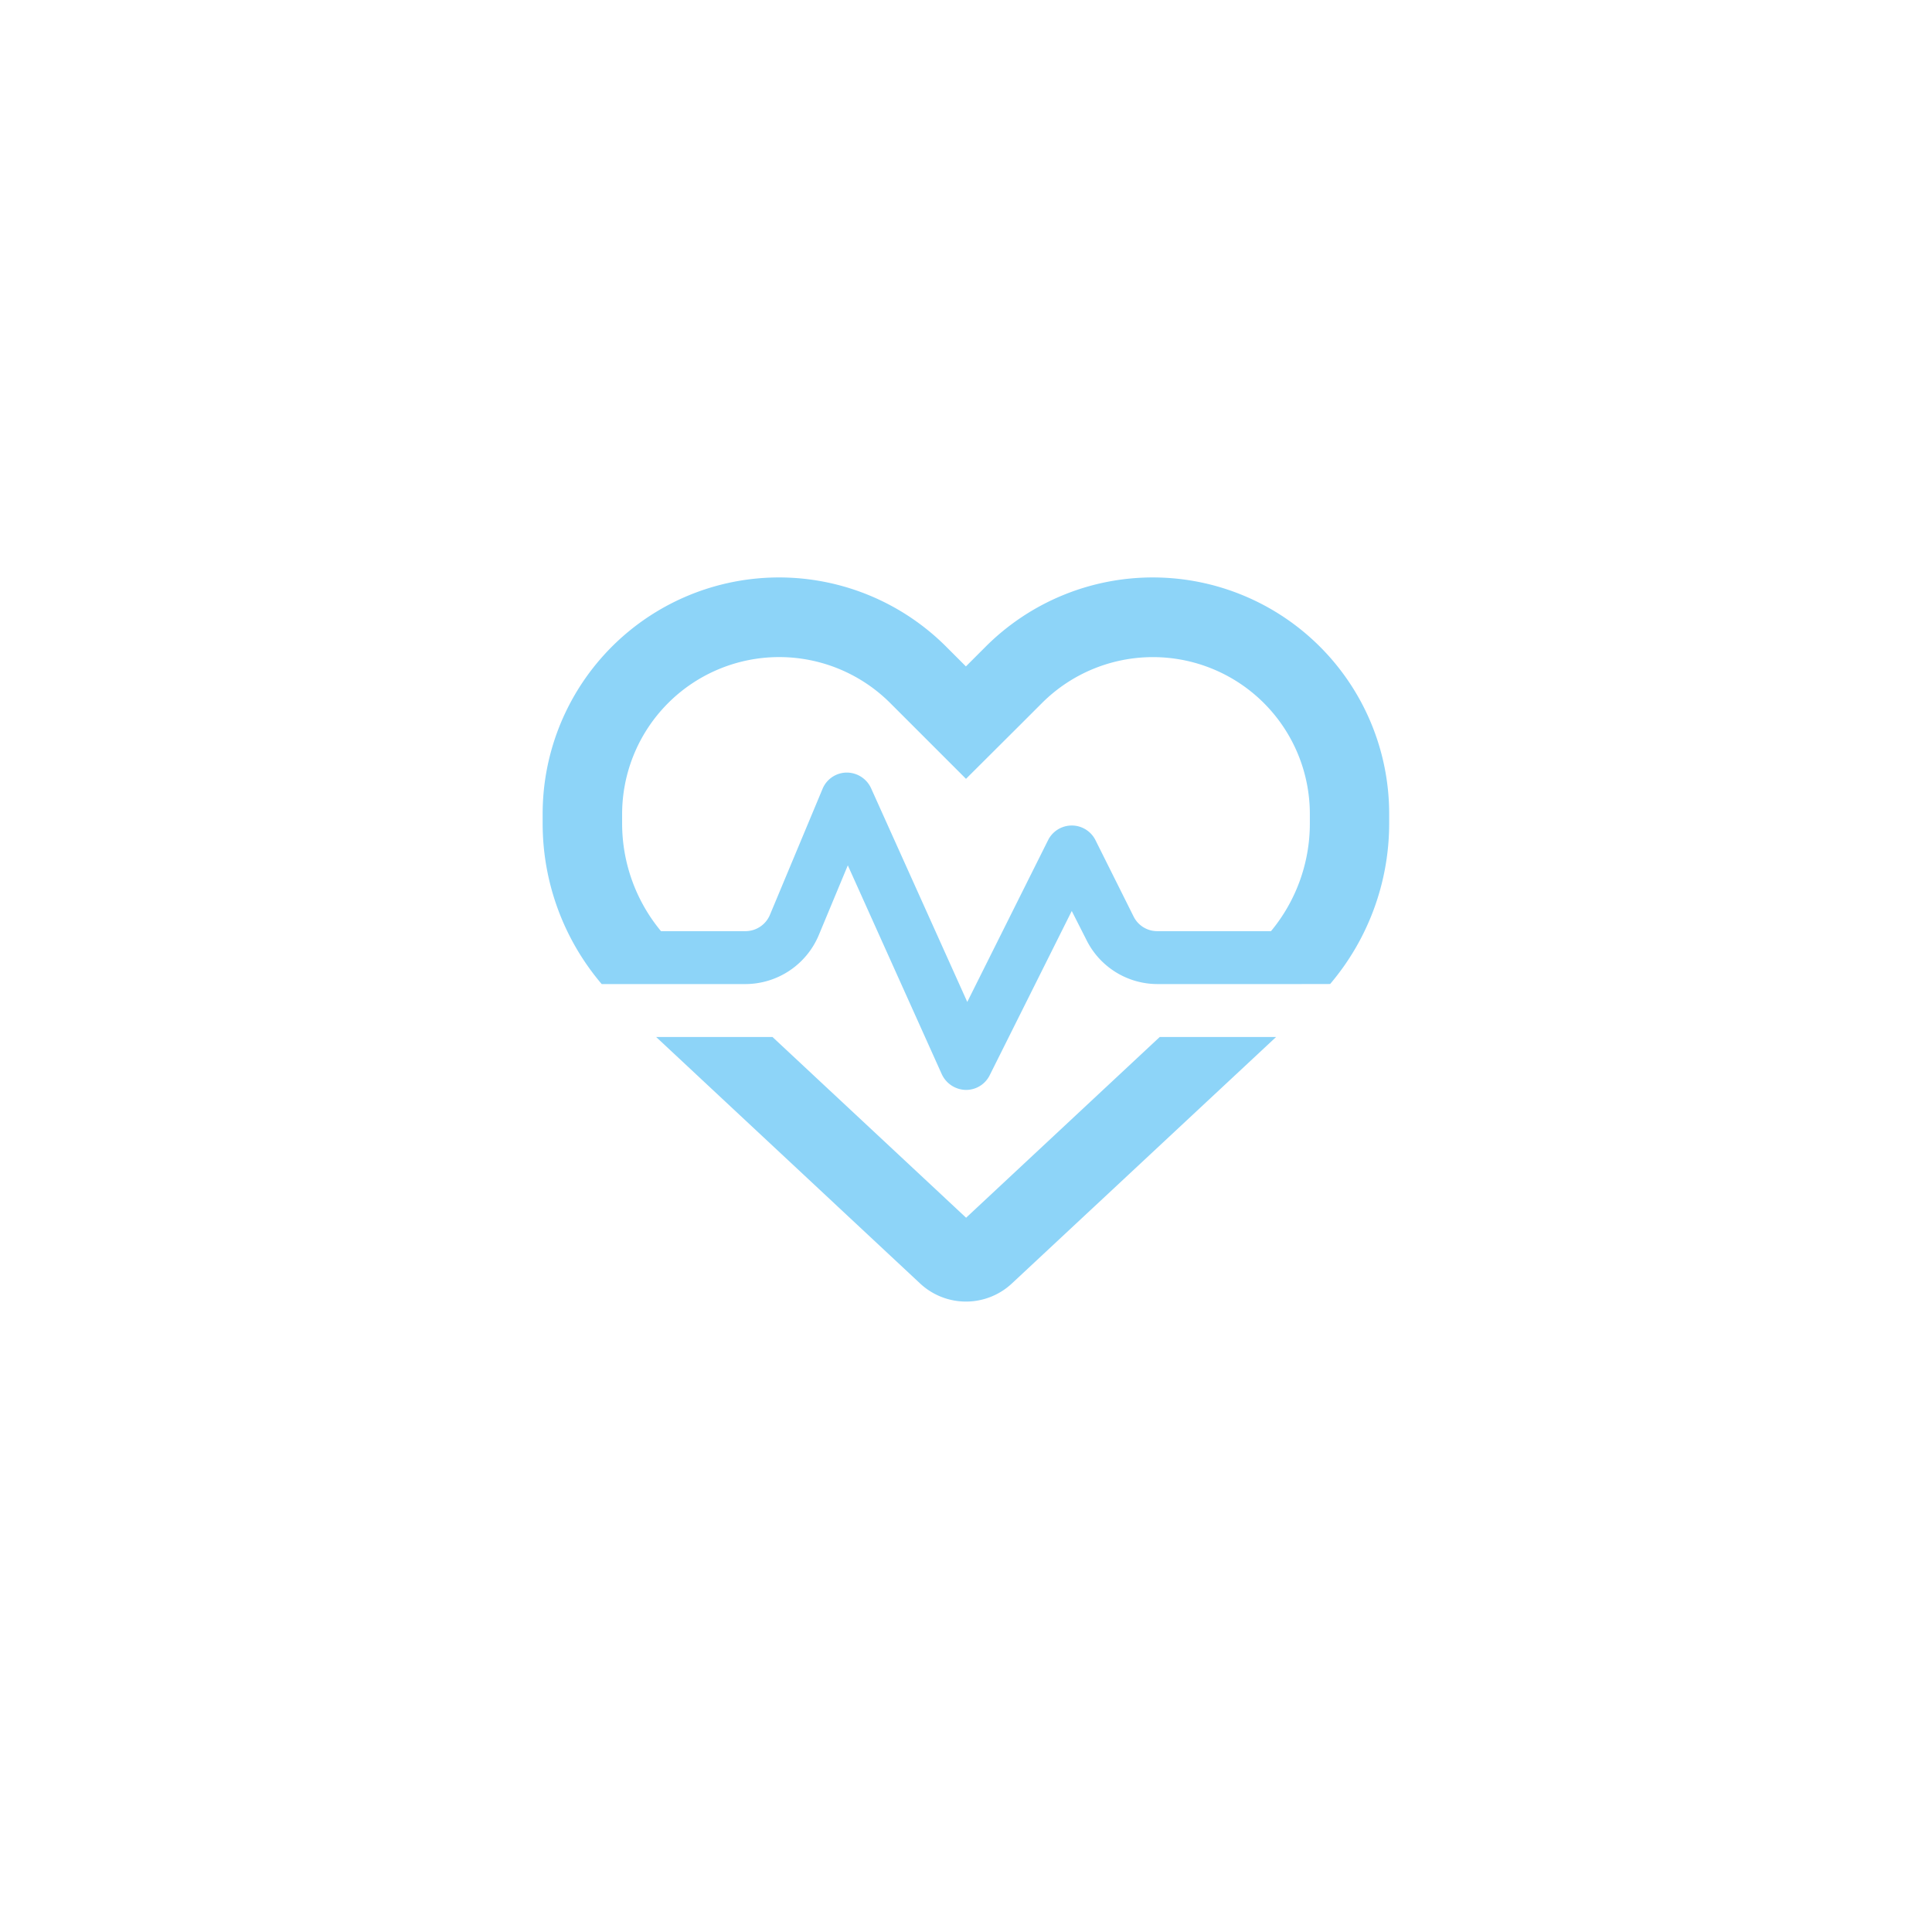 <svg xmlns="http://www.w3.org/2000/svg" xmlns:xlink="http://www.w3.org/1999/xlink" width="88" height="88" viewBox="0 0 88 88"><defs><filter id="Ellipse_3194" x="0" y="0" width="88" height="88" filterUnits="userSpaceOnUse"></filter></defs><g id="Group_31469" data-name="Group 31469" transform="translate(-440 -250)"><g transform="matrix(1, 0, 0, 1, 440, 250)" filter="url(#Ellipse_3194)"><circle id="Ellipse_3194-2" data-name="Ellipse 3194" cx="35" cy="35" r="35" transform="translate(9 6)" fill="#fff"></circle></g><path id="heart-pulse-regular" d="M19.283,51.321l-2.553-2.553-.9-.9a7.154,7.154,0,0,0-12.21,5.054v.437a7.68,7.68,0,0,0,1.77,4.9H9.235a1.211,1.211,0,0,0,1.115-.738l2.4-5.747a1.2,1.2,0,0,1,1.092-.738,1.219,1.219,0,0,1,1.115.708l4.384,9.739,3.683-7.374a1.207,1.207,0,0,1,2.154,0L26.921,57.6A1.2,1.2,0,0,0,28,58.259h5.175a7.68,7.68,0,0,0,1.77-4.9v-.437a7.148,7.148,0,0,0-12.2-5.054l-.9.9Zm15.065,9.348H28.005a3.614,3.614,0,0,1-3.231-2L24.1,57.34,20.36,64.827a1.2,1.2,0,0,1-1.1.663,1.234,1.234,0,0,1-1.077-.708L13.9,55.261l-1.326,3.186a3.632,3.632,0,0,1-3.337,2.222H2.689A11.286,11.286,0,0,1,0,53.355v-.437A10.767,10.767,0,0,1,18.379,45.3h0l.9.9.9-.9h0a10.767,10.767,0,0,1,18.379,7.615v.437a11.3,11.3,0,0,1-2.689,7.314Zm-29.18,2.41h5.3l8.82,8.233,8.82-8.233h5.3L21.369,74.31a3.062,3.062,0,0,1-4.173,0Z" transform="translate(464.717 234.154)" fill="#8dd4f8"></path></g></svg>